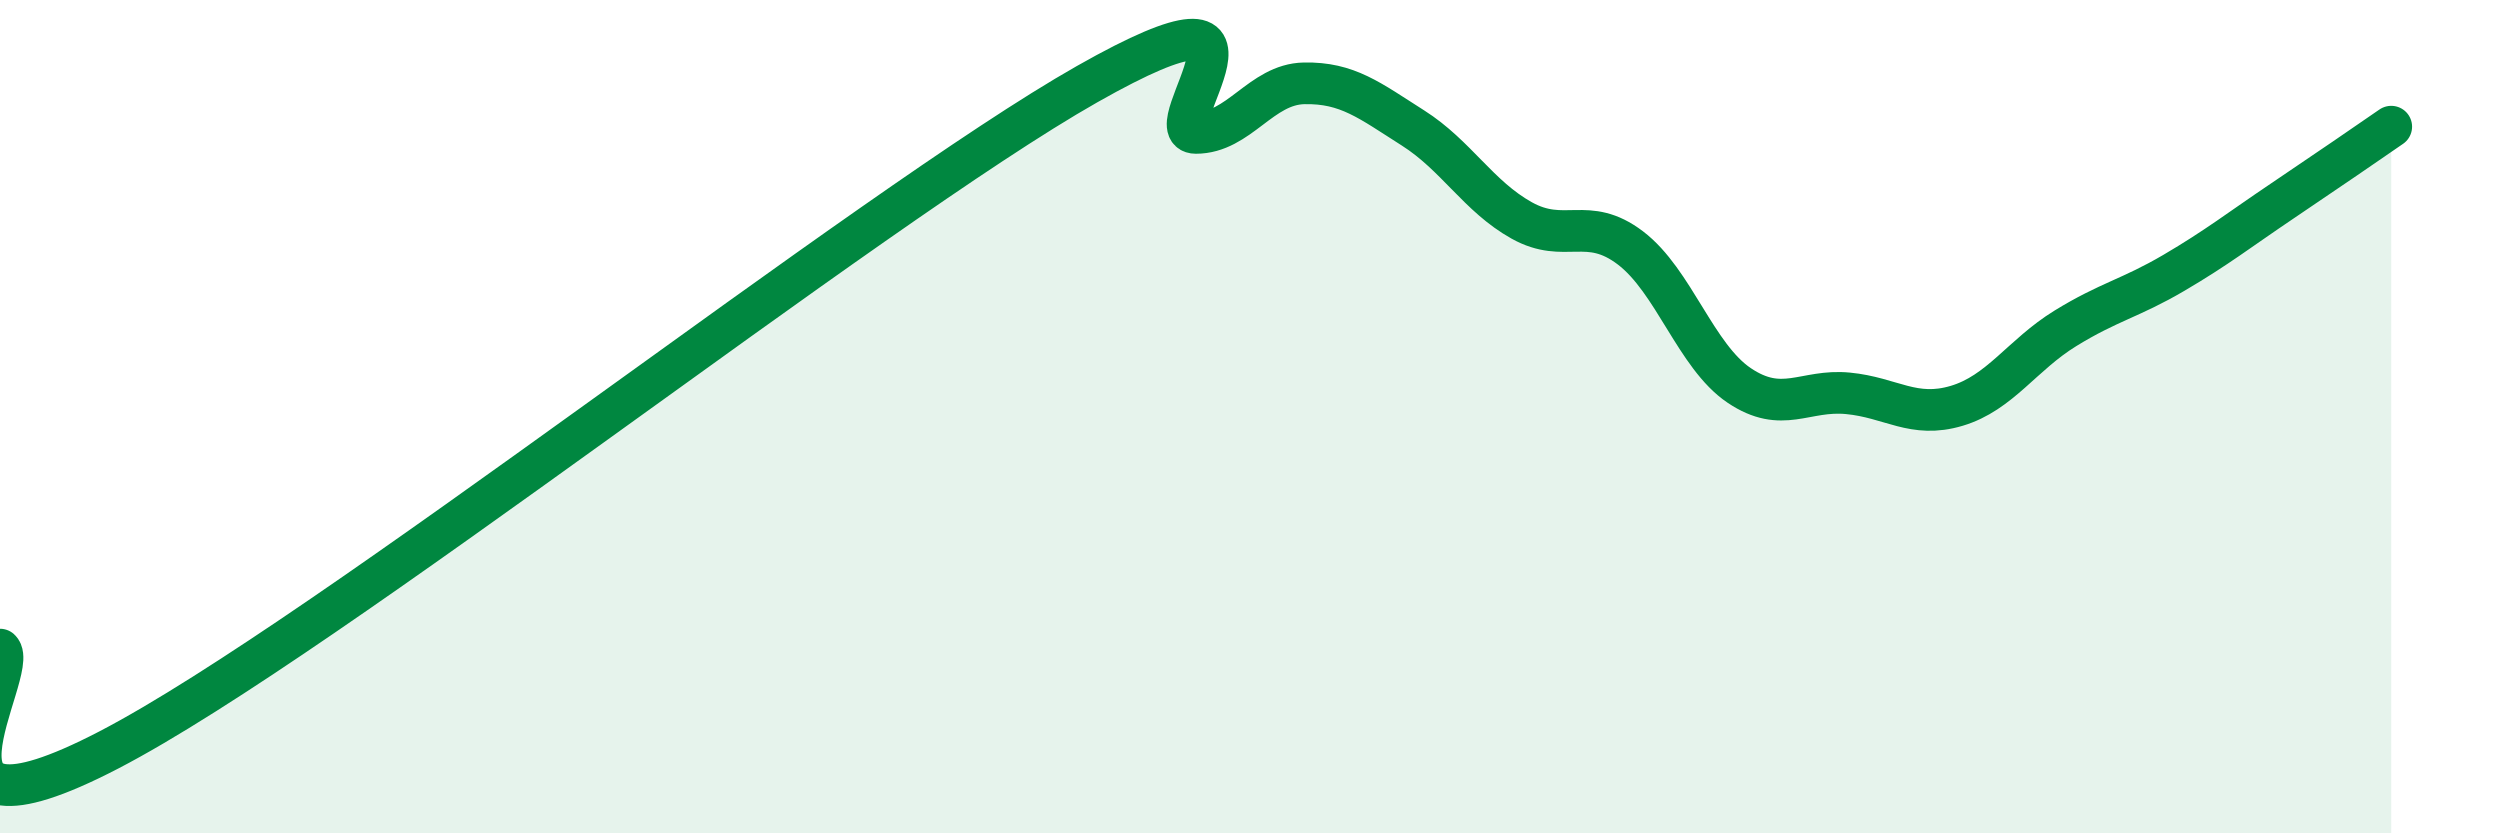 
    <svg width="60" height="20" viewBox="0 0 60 20" xmlns="http://www.w3.org/2000/svg">
      <path
        d="M 0,15.59 C 0.52,16.07 -2.61,20.71 2.61,18 C 7.83,15.29 20.87,4.98 26.09,2.02 C 31.31,-0.94 27.66,3.19 28.7,3.19 C 29.74,3.19 30.26,2.02 31.3,2 C 32.34,1.98 32.87,2.41 33.91,3.07 C 34.95,3.73 35.48,4.71 36.52,5.29 C 37.56,5.87 38.09,5.16 39.13,5.95 C 40.17,6.74 40.7,8.55 41.74,9.25 C 42.78,9.95 43.31,9.34 44.35,9.44 C 45.39,9.54 45.92,10.05 46.96,9.74 C 48,9.43 48.53,8.52 49.57,7.88 C 50.61,7.24 51.13,7.16 52.17,6.55 C 53.21,5.94 53.74,5.52 54.78,4.82 C 55.82,4.12 56.87,3.4 57.39,3.04L57.39 20L0 20Z"
        fill="#008740"
        opacity="0.1"
        stroke-linecap="round"
        stroke-linejoin="round"
      />
      <path
        d="M 0,15.59 C 0.52,16.07 -2.61,20.71 2.61,18 C 7.83,15.29 20.87,4.98 26.09,2.02 C 31.31,-0.94 27.66,3.19 28.7,3.19 C 29.74,3.19 30.26,2.02 31.3,2 C 32.34,1.98 32.87,2.41 33.91,3.07 C 34.95,3.73 35.48,4.71 36.52,5.29 C 37.56,5.87 38.09,5.16 39.13,5.95 C 40.17,6.74 40.7,8.55 41.74,9.25 C 42.78,9.95 43.31,9.34 44.35,9.44 C 45.39,9.54 45.92,10.05 46.96,9.74 C 48,9.43 48.53,8.52 49.57,7.88 C 50.61,7.24 51.13,7.16 52.17,6.55 C 53.21,5.94 53.74,5.52 54.78,4.82 C 55.82,4.12 56.87,3.4 57.39,3.04"
        stroke="#008740"
        stroke-width="1"
        fill="none"
        stroke-linecap="round"
        stroke-linejoin="round"
      />
    </svg>
  